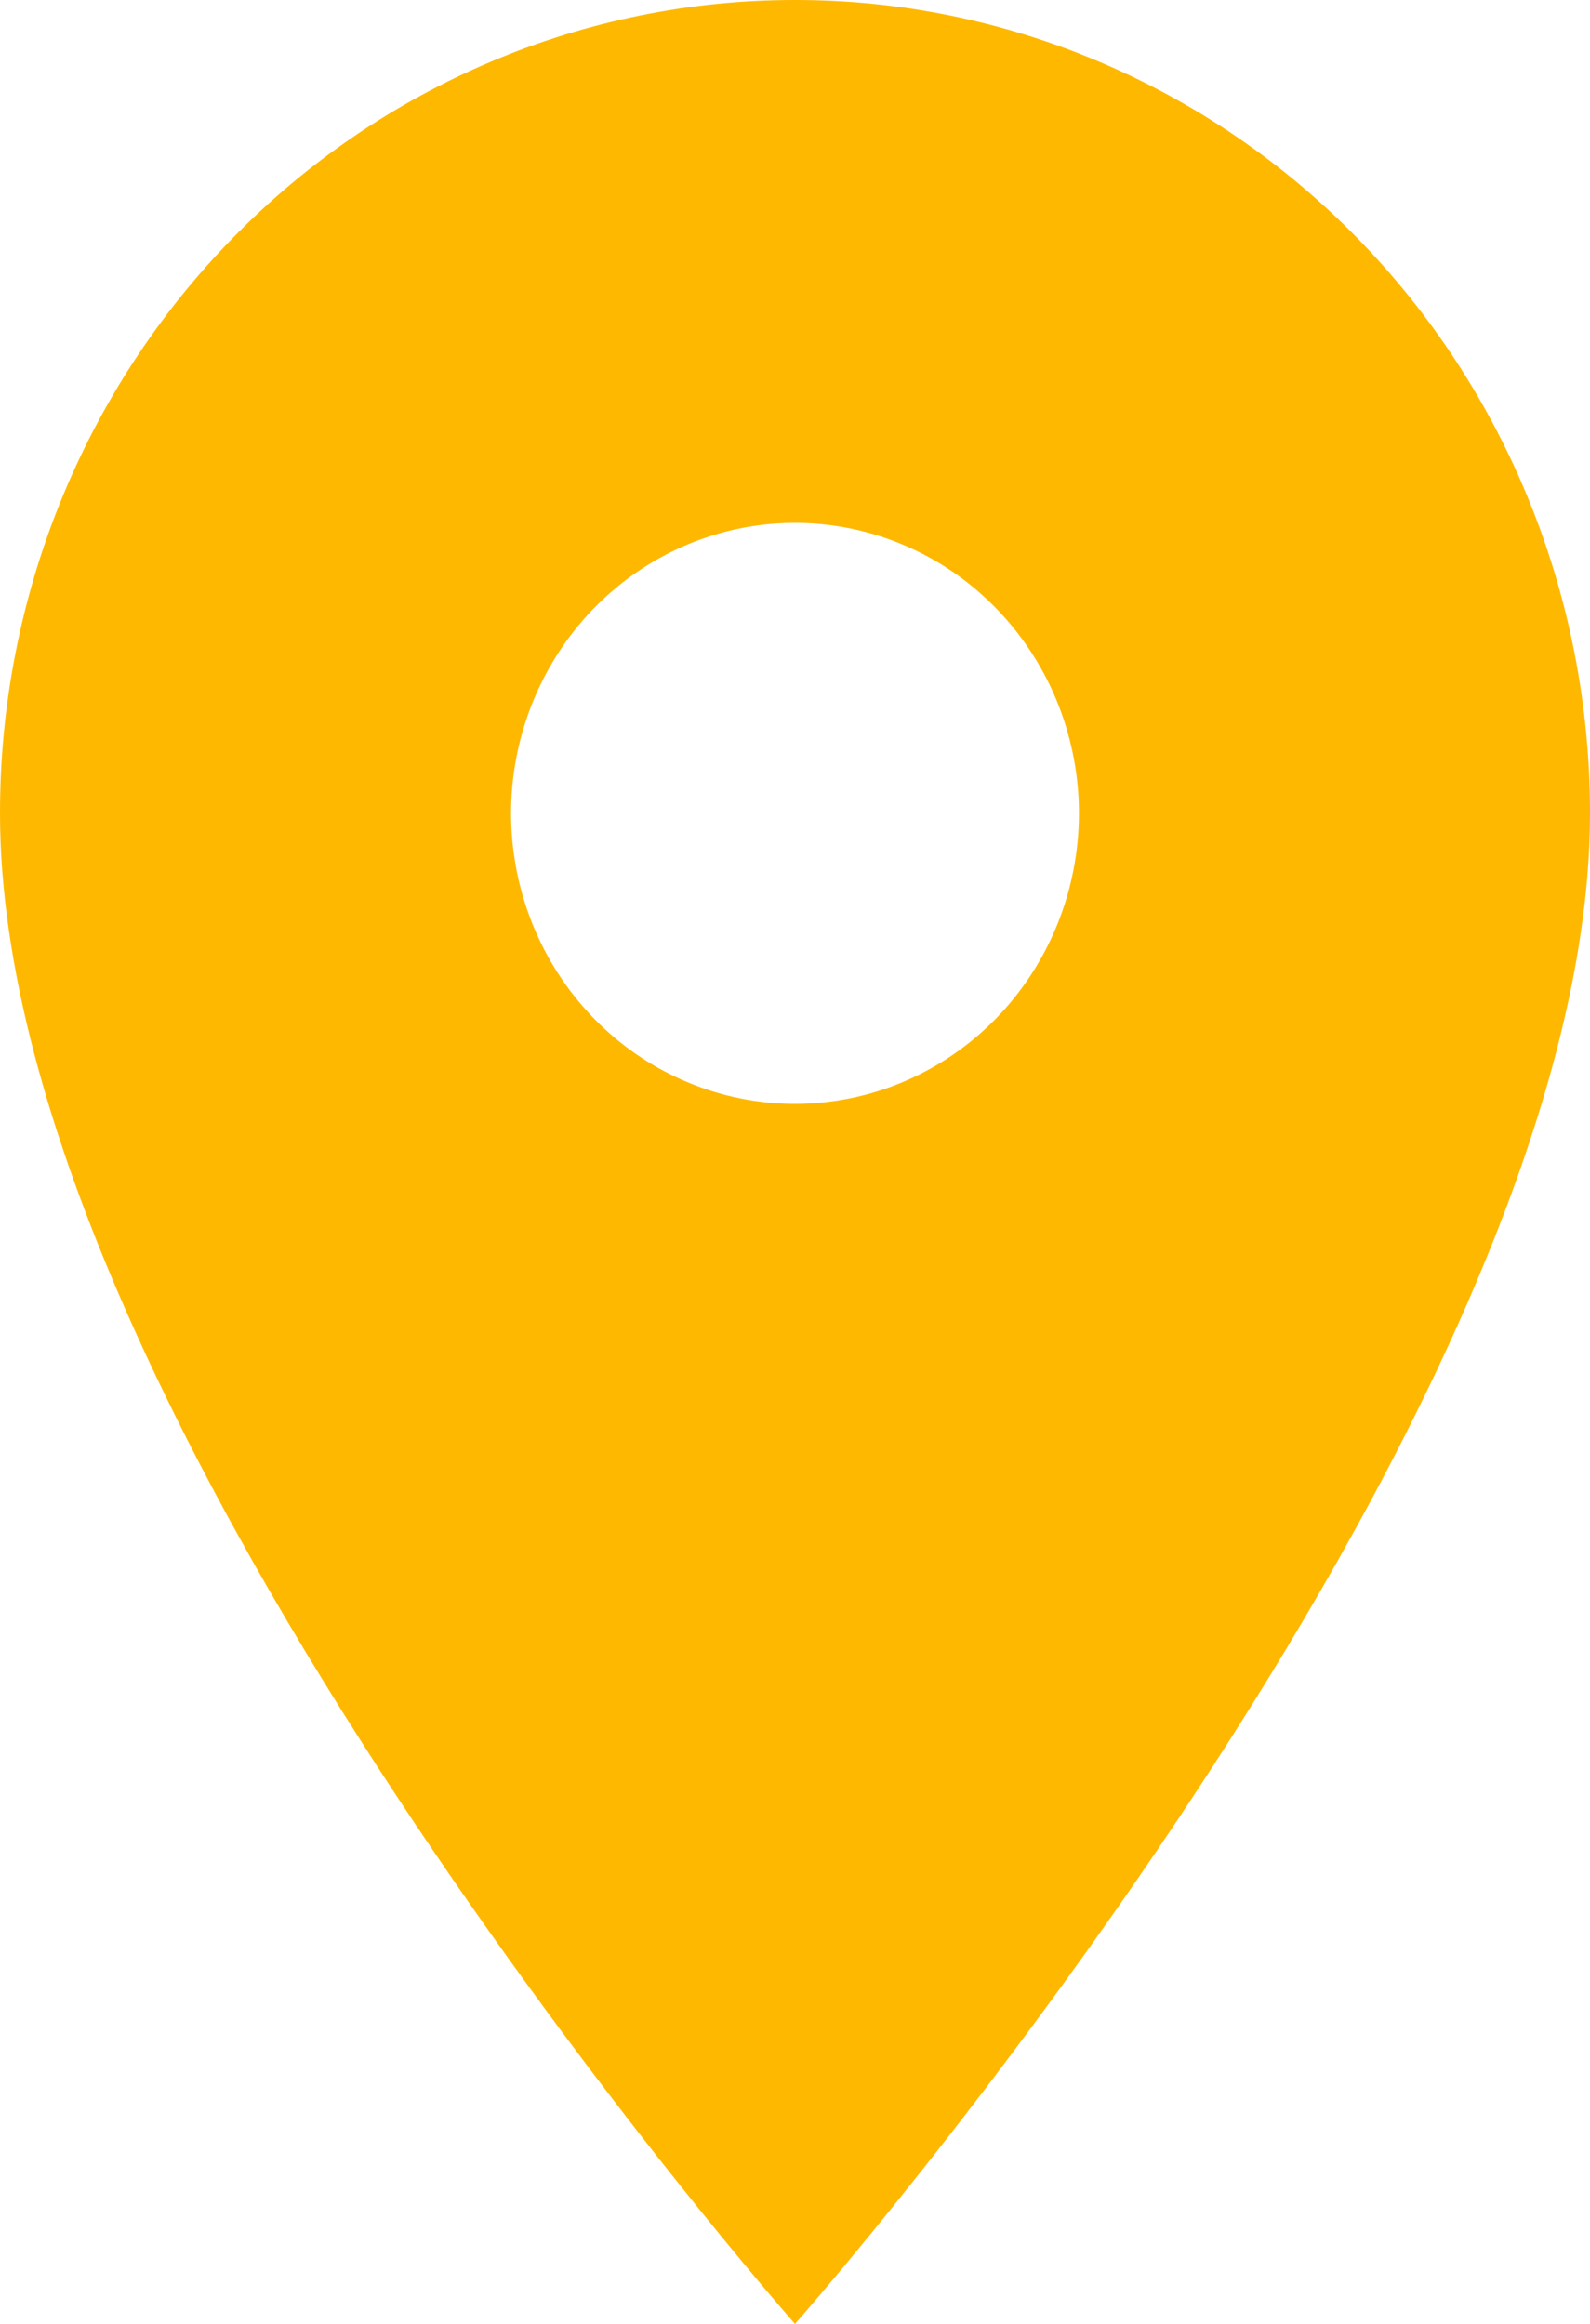<svg width="26" height="38" viewBox="0 0 26 38" fill="none" xmlns="http://www.w3.org/2000/svg">
<path d="M13 3.86656e-06C11.293 -0.001 9.601 0.342 8.024 1.01C6.446 1.678 5.012 2.657 3.805 3.893C2.597 5.128 1.64 6.595 0.987 8.209C0.334 9.823 -0.001 11.553 3.77935e-06 13.3C3.77935e-06 23.275 13 38 13 38C13 38 26 23.275 26 13.3C26.001 11.553 25.666 9.823 25.013 8.209C24.36 6.595 23.403 5.128 22.195 3.893C20.988 2.657 19.554 1.678 17.976 1.01C16.399 0.342 14.708 -0.001 13 3.86656e-06ZM13 18.05C12.082 18.05 11.184 17.771 10.421 17.25C9.657 16.727 9.062 15.986 8.711 15.118C8.359 14.25 8.267 13.295 8.446 12.373C8.626 11.452 9.068 10.605 9.717 9.941C10.366 9.277 11.194 8.825 12.094 8.641C12.995 8.458 13.928 8.552 14.777 8.912C15.625 9.271 16.35 9.88 16.86 10.661C17.371 11.442 17.643 12.361 17.643 13.3C17.642 14.56 17.153 15.768 16.283 16.658C15.412 17.549 14.231 18.05 13 18.05Z" fill="#FFB800"/>
</svg>
